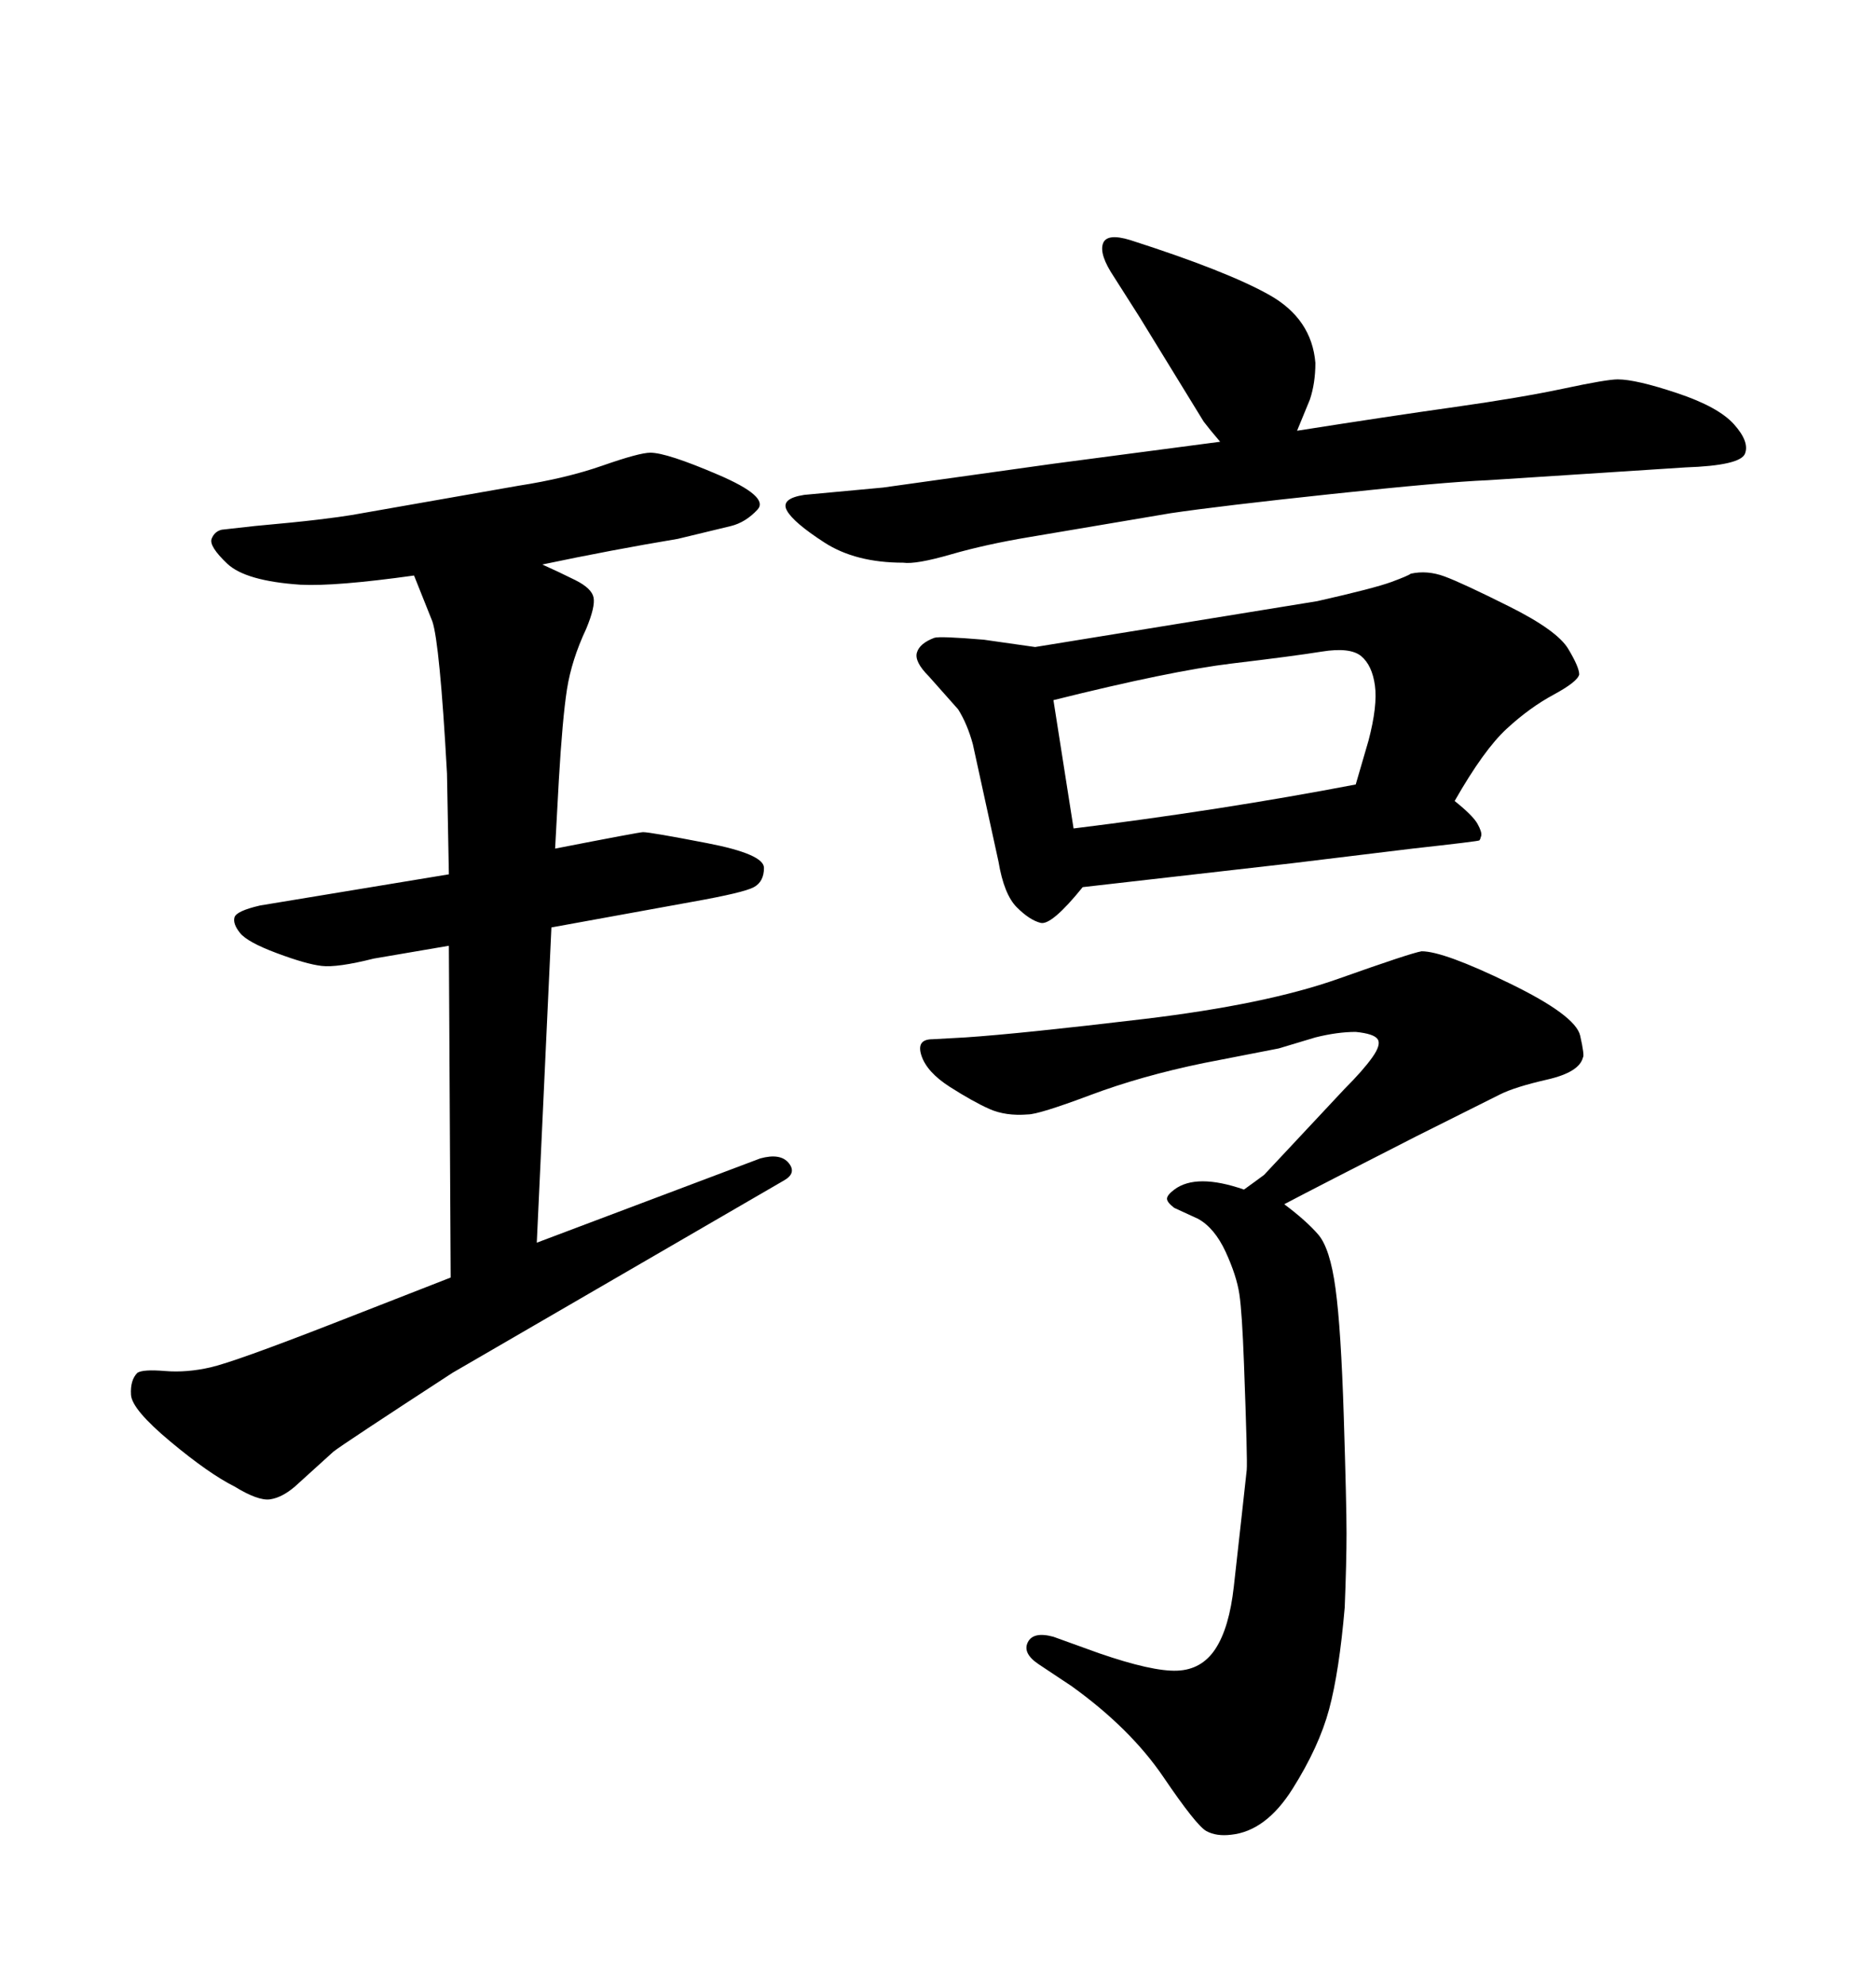 <svg xmlns="http://www.w3.org/2000/svg" xmlns:xlink="http://www.w3.org/1999/xlink" width="300" height="317.285"><path d="M195.12 70.61L195.12 70.61Q193.36 68.55 192.48 67.38L192.48 67.38L182.23 50.68L178.13 44.24Q175.78 40.72 176.37 38.96Q176.95 37.21 180.76 38.38L180.76 38.38Q196.29 43.36 203.03 47.17Q209.77 50.98 210.35 58.01L210.35 58.01Q210.35 61.23 209.47 63.87L209.47 63.87L207.42 68.85Q222.36 66.50 232.76 65.04Q243.16 63.57 250.05 62.11Q256.93 60.64 258.69 60.64L258.69 60.64Q261.62 60.64 268.21 62.84Q274.80 65.04 277.29 67.82Q279.79 70.61 279.05 72.51Q278.32 74.41 269.53 74.71L269.53 74.71L237.89 76.76Q230.86 77.05 212.99 78.96Q195.12 80.86 187.21 82.03L187.21 82.03L164.65 85.84Q157.62 87.01 152.05 88.62Q146.48 90.23 144.43 89.94L144.43 89.94Q136.82 89.94 131.84 86.72Q126.86 83.50 125.83 81.59Q124.80 79.69 128.61 79.10L128.61 79.10L141.21 77.93L168.46 74.12L195.12 70.61ZM165.53 103.42L165.53 103.42L210.64 96.09Q219.73 94.04 222.51 93.02Q225.29 91.99 225.59 91.70L225.59 91.70Q228.22 91.11 231.01 92.14Q233.79 93.16 241.41 96.97Q249.02 100.78 250.78 103.71Q252.54 106.64 252.54 107.81L252.54 107.81Q252.25 108.98 248.44 111.04Q244.63 113.09 240.97 116.46Q237.30 119.82 232.62 128.03L232.62 128.03Q235.55 130.37 236.28 131.69Q237.01 133.01 236.87 133.59Q236.72 134.18 236.57 134.33Q236.43 134.47 225.88 135.64L225.88 135.64L206.54 137.99L173.14 141.80Q168.16 147.95 166.41 147.51Q164.65 147.07 162.60 145.02Q160.55 142.97 159.67 137.70L159.67 137.70L155.57 118.95Q154.69 115.72 153.22 113.38L153.22 113.38L148.54 108.11Q146.19 105.76 146.63 104.30Q147.07 102.83 149.41 101.95L149.41 101.95Q150.29 101.66 157.32 102.25L157.32 102.25L165.53 103.42ZM168.46 111.91L171.68 132.42Q195.41 129.49 216.80 125.39L216.80 125.39L218.85 118.36Q220.31 112.79 219.87 109.57Q219.43 106.35 217.68 104.88Q215.92 103.42 211.38 104.15Q206.84 104.88 197.02 106.05Q187.21 107.23 168.46 111.91L168.46 111.91ZM205.37 192.48L205.37 192.48Q208.89 195.12 210.79 197.31Q212.70 199.51 213.57 205.96Q214.45 212.40 214.89 226.46Q215.33 240.53 215.33 245.07Q215.33 249.61 215.04 256.93L215.04 256.93Q214.16 267.19 212.55 273.19Q210.94 279.20 206.69 285.94Q202.44 292.68 196.88 293.26L196.88 293.26Q194.53 293.55 192.92 292.68Q191.31 291.80 186.04 284.03Q180.76 276.27 171.39 269.53L171.39 269.53L166.11 266.02Q163.48 264.26 164.36 262.50Q165.23 260.74 168.46 261.62L168.46 261.62L175.78 264.26Q184.28 267.19 188.23 267.04Q192.19 266.89 194.38 263.53Q196.58 260.16 197.31 253.56Q198.05 246.97 198.63 241.70Q199.22 236.43 199.37 234.96Q199.51 233.50 198.93 217.97L198.93 217.97Q198.63 209.77 198.19 206.84Q197.75 203.91 196.00 200.10Q194.24 196.29 191.60 194.82L191.60 194.82L187.79 193.07Q186.62 192.19 186.62 191.60Q186.62 191.02 187.79 190.14L187.79 190.14Q191.31 187.50 198.93 190.14L198.93 190.14Q200.98 188.67 202.15 187.79L202.15 187.79L215.04 174.02Q217.97 171.09 219.43 169.04Q220.90 166.99 220.31 166.11Q219.73 165.23 216.80 164.94L216.80 164.94Q213.87 164.94 210.35 165.82L210.35 165.82L204.49 167.58L192.48 169.92Q182.52 171.97 174.32 175.05Q166.11 178.13 164.36 178.13L164.36 178.13Q160.84 178.42 158.20 177.25Q155.57 176.07 151.90 173.73Q148.24 171.39 147.36 168.75Q146.48 166.11 149.12 166.11L149.12 166.11L154.39 165.82Q163.18 165.23 182.81 162.89Q202.44 160.55 214.01 156.45Q225.59 152.34 227.34 152.05L227.34 152.05Q230.86 152.05 241.41 157.18Q251.95 162.30 252.69 165.53Q253.42 168.75 253.13 169.04L253.13 169.04Q252.54 171.39 247.41 172.56Q242.29 173.73 239.94 174.90L239.94 174.90L226.46 181.64Q210.94 189.55 205.37 192.48ZM41.60 144.73L71.78 139.75L71.48 123.63Q70.90 113.09 70.31 107.08Q69.73 101.07 69.14 99.32L69.14 99.32L66.21 91.99Q53.61 93.75 48.05 93.46L48.05 93.46Q39.26 92.87 36.33 90.09Q33.40 87.30 33.84 86.13Q34.28 84.96 35.45 84.67L35.45 84.67L40.72 84.08Q47.17 83.50 50.83 83.06Q54.49 82.62 56.25 82.32L56.25 82.32L82.91 77.64Q90.53 76.46 96.39 74.41Q102.25 72.36 104.00 72.36L104.00 72.36Q106.64 72.36 114.84 75.88Q123.05 79.39 121.14 81.45Q119.24 83.50 116.89 84.08L116.89 84.08L108.40 86.13Q97.85 87.89 86.72 90.23L86.72 90.23Q89.36 91.41 91.99 92.72Q94.63 94.04 94.92 95.51Q95.21 96.97 93.75 100.49L93.75 100.49Q91.41 105.47 90.67 110.16Q89.94 114.84 89.36 124.80L89.36 124.80L88.77 135.64Q102.25 133.01 102.83 133.01L102.83 133.01Q104.00 133.01 113.09 134.77Q122.17 136.52 122.17 138.72Q122.17 140.92 120.56 141.80Q118.95 142.68 110.74 144.14L110.74 144.14L88.18 148.24L85.84 198.63L121.58 185.16Q124.80 184.28 126.12 185.89Q127.44 187.50 125.39 188.67L125.39 188.67L72.36 219.43Q54.79 230.86 53.32 232.03L53.32 232.03L47.17 237.60Q45.12 239.36 43.21 239.65Q41.31 239.94 37.50 237.60L37.50 237.60Q33.40 235.55 27.25 230.42Q21.09 225.29 20.95 222.95Q20.80 220.61 21.97 219.43L21.97 219.43Q22.85 218.85 26.37 219.14Q29.88 219.43 33.69 218.55Q37.50 217.68 53.32 211.52L53.32 211.52L72.07 204.20L71.78 151.17L59.77 153.22Q53.91 154.69 51.42 154.39Q48.93 154.10 44.24 152.34Q39.55 150.59 38.38 149.12Q37.21 147.66 37.50 146.63Q37.79 145.61 41.60 144.73L41.60 144.73Z"/></svg>